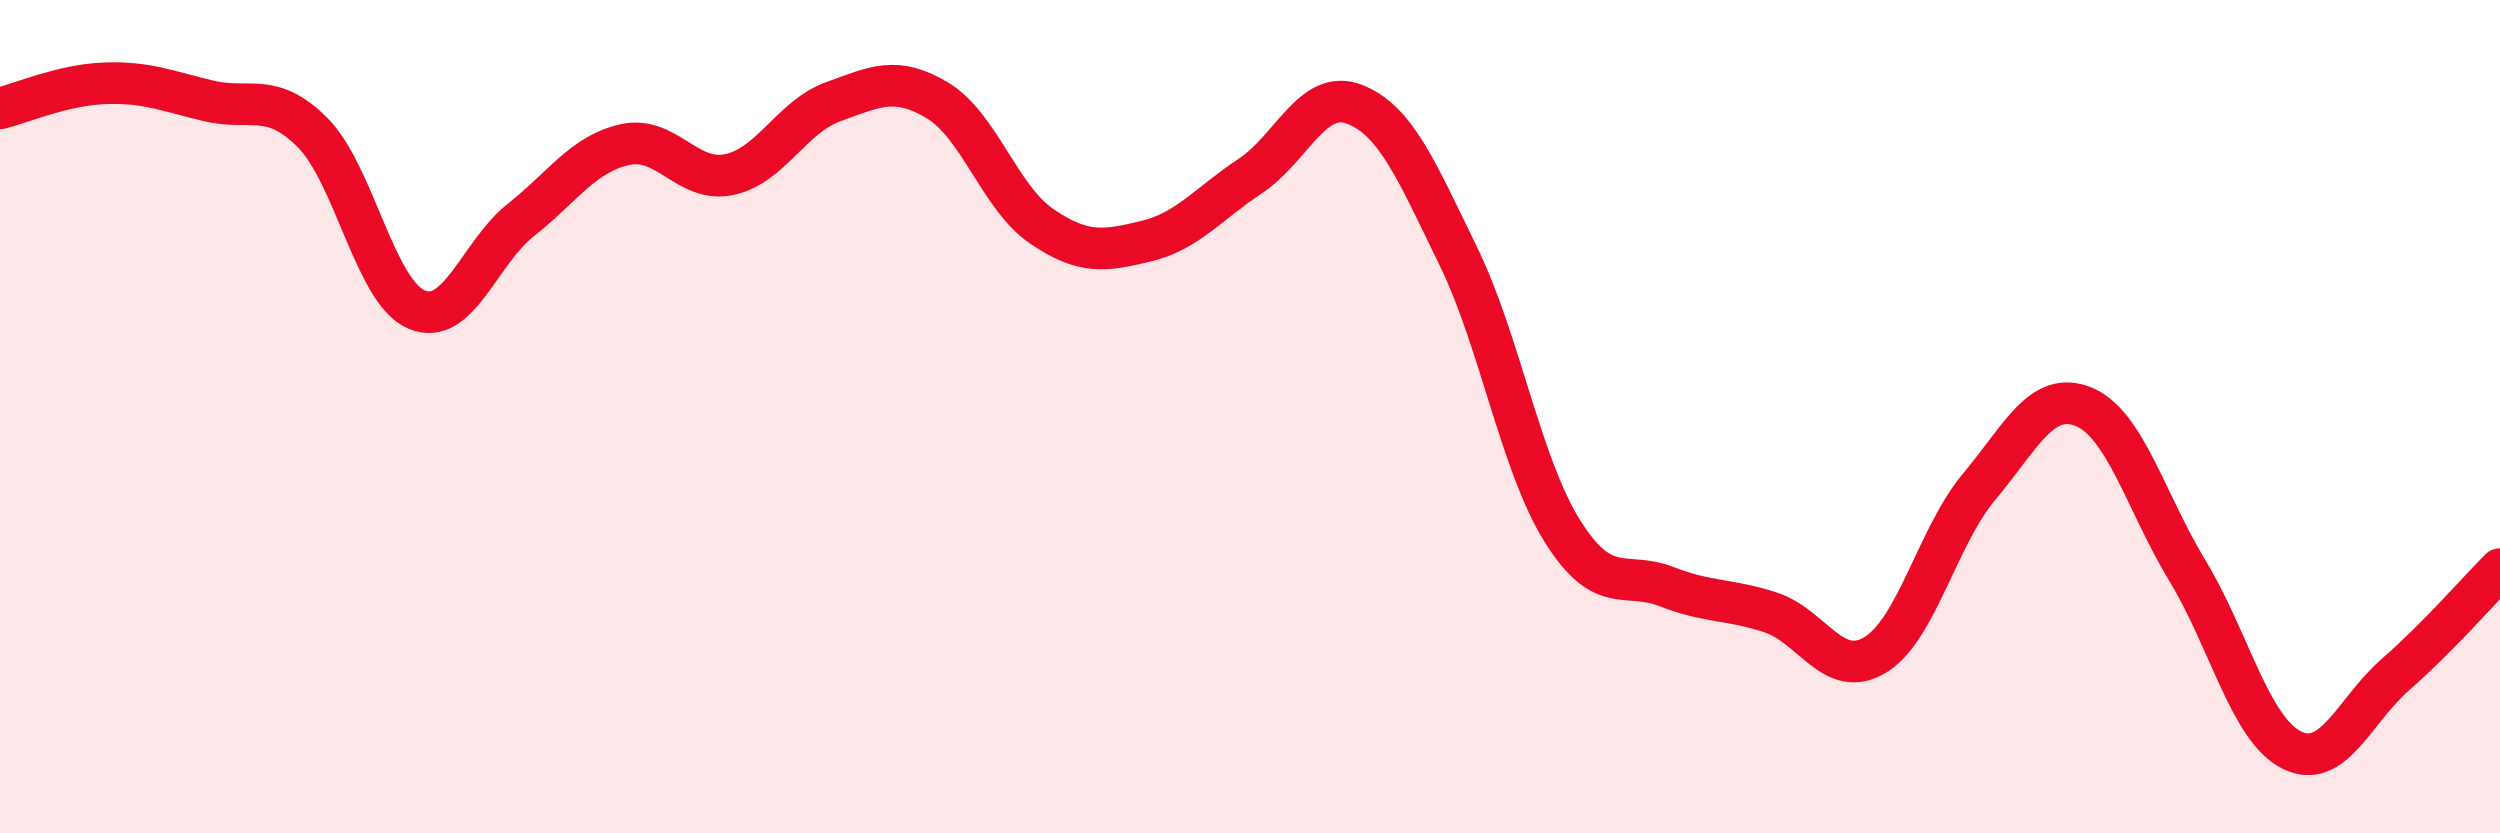 
    <svg width="60" height="20" viewBox="0 0 60 20" xmlns="http://www.w3.org/2000/svg">
      <path
        d="M 0,2.6 C 0.5,2.48 1.5,2.04 2.5,2 C 3.5,1.96 4,2.18 5,2.42 C 6,2.66 6.5,2.18 7.5,3.18 C 8.5,4.18 9,7.01 10,7.43 C 11,7.85 11.5,6.07 12.5,5.28 C 13.5,4.49 14,3.69 15,3.47 C 16,3.25 16.5,4.4 17.5,4.19 C 18.5,3.98 19,2.8 20,2.44 C 21,2.08 21.5,1.81 22.5,2.41 C 23.5,3.01 24,4.75 25,5.43 C 26,6.11 26.5,6.03 27.5,5.79 C 28.5,5.55 29,4.89 30,4.23 C 31,3.57 31.5,2.12 32.5,2.5 C 33.5,2.88 34,4.1 35,6.15 C 36,8.2 36.5,11.16 37.5,12.75 C 38.5,14.34 39,13.69 40,14.08 C 41,14.47 41.5,14.37 42.5,14.7 C 43.5,15.03 44,16.32 45,15.72 C 46,15.12 46.5,12.87 47.5,11.68 C 48.5,10.49 49,9.36 50,9.76 C 51,10.16 51.5,12.05 52.5,13.7 C 53.5,15.35 54,17.5 55,18 C 56,18.5 56.5,17.05 57.5,16.18 C 58.5,15.31 59.5,14.16 60,13.66L60 20L0 20Z"
        fill="#EB0A25"
        opacity="0.1"
        stroke-linecap="round"
        stroke-linejoin="round"
      />
      <path
        d="M 0,2.6 C 0.5,2.48 1.5,2.04 2.5,2 C 3.5,1.96 4,2.18 5,2.42 C 6,2.66 6.5,2.18 7.5,3.18 C 8.5,4.18 9,7.01 10,7.43 C 11,7.85 11.5,6.07 12.5,5.28 C 13.5,4.49 14,3.69 15,3.47 C 16,3.25 16.5,4.4 17.5,4.19 C 18.5,3.98 19,2.8 20,2.44 C 21,2.08 21.5,1.81 22.5,2.41 C 23.5,3.01 24,4.75 25,5.43 C 26,6.11 26.5,6.03 27.5,5.79 C 28.5,5.55 29,4.89 30,4.23 C 31,3.57 31.5,2.12 32.5,2.5 C 33.5,2.88 34,4.1 35,6.15 C 36,8.2 36.5,11.16 37.5,12.75 C 38.5,14.34 39,13.69 40,14.08 C 41,14.47 41.5,14.37 42.5,14.7 C 43.5,15.03 44,16.32 45,15.72 C 46,15.12 46.5,12.87 47.5,11.68 C 48.5,10.49 49,9.36 50,9.76 C 51,10.16 51.5,12.05 52.5,13.7 C 53.5,15.35 54,17.5 55,18 C 56,18.5 56.5,17.05 57.5,16.18 C 58.5,15.31 59.5,14.16 60,13.66"
        stroke="#EB0A25"
        stroke-width="1"
        fill="none"
        stroke-linecap="round"
        stroke-linejoin="round"
      />
    </svg>
  